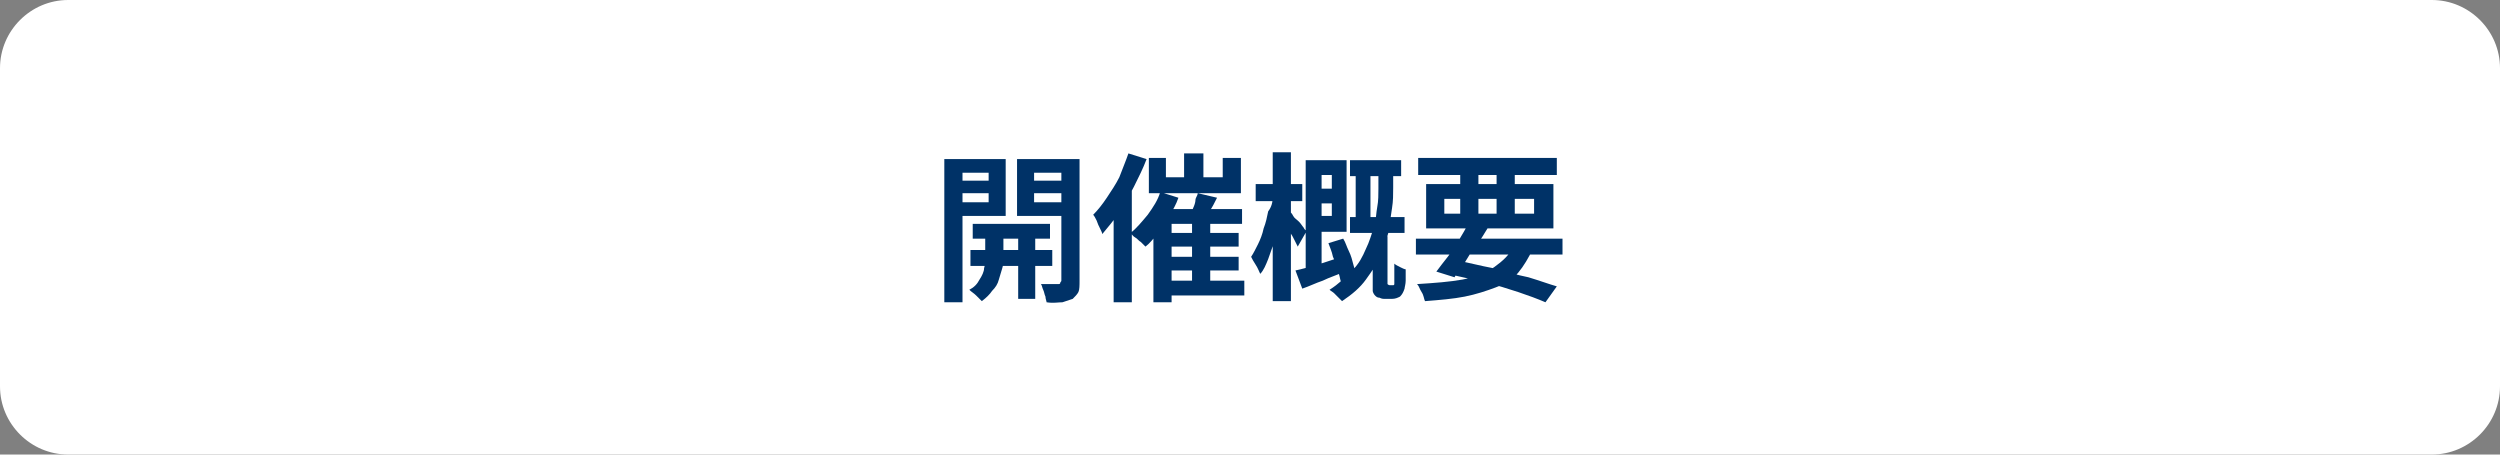 <?xml version="1.0" encoding="utf-8"?>
<!-- Generator: Adobe Illustrator 27.4.1, SVG Export Plug-In . SVG Version: 6.00 Build 0)  -->
<svg version="1.1" id="レイヤー_1" xmlns="http://www.w3.org/2000/svg" xmlns:xlink="http://www.w3.org/1999/xlink" x="0px"
	 y="0px" viewBox="0 0 220 40" style="enable-background:new 0 0 220 40;" xml:space="preserve">
<rect x="0" y="0" width="220" height="40" fill="#808080" stroke="none"/>
<style type="text/css">
	.st0{fill:#FFFFFF;}
	.st1{fill:#003267;}
</style>
<g>
	<path class="st0" d="M220,34c0,3.3-2.7,6-6,6H6c-3.3,0-6-2.7-6-6V6c0-3.3,2.7-6,6-6h208c3.3,0,6,2.7,6,6V34z"/>
</g>
<g>
	<g>
		<path class="st1" d="M83.1,14h1.6v12.6h-1.6V14z M83.9,15.9h3.5V17h-3.5V15.9z M84.1,14h4.4v5h-4.4v-1.2H87v-2.6h-2.9V14z
			 M86.9,20.1h1.4v2.7c0,0.2,0,0.5-0.1,0.8c-0.1,0.3-0.2,0.7-0.3,1c-0.1,0.4-0.3,0.7-0.6,1c-0.2,0.3-0.5,0.6-0.9,0.9
			c-0.1-0.1-0.3-0.3-0.5-0.5c-0.2-0.2-0.4-0.3-0.6-0.5c0.4-0.2,0.7-0.5,0.9-0.9c0.2-0.3,0.4-0.7,0.4-1c0.1-0.3,0.1-0.6,0.1-0.9V20.1
			z M85.4,22h7.2v1.4h-7.2V22z M85.6,19.7h6.8V21h-6.8V19.7z M94.2,14v1.2H91v2.6h3.2V19h-4.7v-5H94.2z M89.6,20.1h1.5v6.2h-1.5
			V20.1z M90.4,15.9H94V17h-3.5V15.9z M93.3,14H95v10.7c0,0.4,0,0.8-0.1,1c-0.1,0.2-0.3,0.4-0.5,0.6c-0.3,0.1-0.6,0.2-0.9,0.3
			c-0.4,0-0.8,0.1-1.4,0c0-0.1-0.1-0.3-0.1-0.5c-0.1-0.2-0.1-0.4-0.2-0.6c-0.1-0.2-0.1-0.4-0.2-0.5c0.3,0,0.6,0,0.9,0
			c0.3,0,0.5,0,0.6,0c0.1,0,0.2,0,0.2-0.1s0.1-0.1,0.1-0.2V14z"/>
		<path class="st1" d="M99.3,13.5l1.6,0.5c-0.3,0.8-0.7,1.6-1.1,2.4c-0.4,0.8-0.9,1.6-1.3,2.3c-0.5,0.7-1,1.3-1.5,1.9
			c0-0.1-0.1-0.3-0.2-0.5c-0.1-0.2-0.2-0.4-0.3-0.7c-0.1-0.2-0.2-0.4-0.3-0.5c0.4-0.4,0.8-0.9,1.2-1.5c0.4-0.6,0.8-1.2,1.1-1.8
			C98.8,14.8,99.1,14.1,99.3,13.5z M98,17.4l1.6-1.6v0v10.8H98V17.4z M102.1,16.9l1.6,0.5c-0.2,0.6-0.5,1.1-0.8,1.6
			c-0.3,0.5-0.7,1-1,1.5c-0.4,0.5-0.7,0.9-1.1,1.2c-0.1-0.1-0.2-0.2-0.4-0.4c-0.2-0.1-0.3-0.3-0.5-0.4c-0.2-0.1-0.3-0.3-0.4-0.4
			c0.5-0.4,1-1,1.5-1.6C101.5,18.2,101.9,17.6,102.1,16.9z M101.1,13.9h1.5v1.7h5v-1.7h1.6V17h-8.1V13.9z M101.5,18.4h7.8v1.3h-6.2
			v6.9h-1.6V18.4z M102.4,24.7h7.1V26h-7.1V24.7z M102.4,20.5h6.6v1.2h-6.6V20.5z M102.4,22.6h6.6v1.2h-6.6V22.6z M104.2,13.5h1.7
			v2.9h-1.7V13.5z M105.4,17l1.7,0.4c-0.2,0.4-0.4,0.8-0.6,1.1c-0.2,0.4-0.4,0.7-0.5,0.9l-1.3-0.4c0.1-0.2,0.2-0.4,0.3-0.7
			c0.1-0.2,0.2-0.5,0.2-0.7S105.4,17.2,105.4,17z M104.9,19.3h1.6v6h-1.6V19.3z"/>
		<path class="st1" d="M112,17.3l1,0.3c-0.1,0.6-0.2,1.1-0.3,1.7s-0.3,1.2-0.5,1.8c-0.2,0.6-0.4,1.1-0.6,1.7c-0.2,0.5-0.4,1-0.7,1.3
			c-0.1-0.2-0.2-0.5-0.4-0.8c-0.2-0.3-0.3-0.5-0.4-0.7c0.2-0.3,0.4-0.7,0.6-1.1c0.2-0.4,0.4-0.9,0.5-1.4c0.2-0.5,0.3-1,0.4-1.5
			C111.9,18.2,112,17.8,112,17.3z M110.5,16.2h4.1v1.5h-4.1V16.2z M112,13.4h1.6v13.1H112V13.4z M113.5,18.6
			c0.1,0.1,0.2,0.2,0.3,0.4c0.1,0.2,0.3,0.3,0.5,0.5c0.2,0.2,0.3,0.4,0.4,0.5c0.1,0.2,0.2,0.3,0.3,0.3l-0.8,1.4
			c-0.1-0.2-0.2-0.4-0.3-0.6c-0.1-0.2-0.2-0.4-0.4-0.7c-0.1-0.2-0.3-0.4-0.4-0.7c-0.1-0.2-0.2-0.4-0.3-0.5L113.5,18.6z M114,23.8
			c0.5-0.1,1.2-0.3,1.9-0.5c0.7-0.2,1.5-0.5,2.2-0.7l0.2,1.3c-0.6,0.3-1.3,0.5-1.9,0.8c-0.6,0.2-1.2,0.5-1.8,0.7L114,23.8z
			 M114.9,14.1h1.4v9.8l-1.4,0.3V14.1z M115.4,14.1h3.1v6.3h-3.1V19h1.8v-3.6h-1.8V14.1z M115.4,16.6h2.4v1.3h-2.4V16.6z
			 M116.9,21.4l1.3-0.4c0.2,0.3,0.3,0.7,0.5,1.1c0.2,0.4,0.3,0.8,0.4,1.2c0.1,0.4,0.2,0.7,0.3,1l-1.4,0.5c-0.1-0.3-0.1-0.6-0.3-1
			c-0.1-0.4-0.2-0.8-0.4-1.2C117.2,22.1,117,21.7,116.9,21.4z M121.2,14.9h1.4v1.6c0,0.6,0,1.2-0.1,1.8c-0.1,0.7-0.2,1.3-0.3,2.1
			c-0.2,0.7-0.4,1.4-0.7,2.1c-0.3,0.7-0.8,1.4-1.3,2.1c-0.5,0.7-1.2,1.3-2.1,1.9c-0.1-0.1-0.2-0.2-0.3-0.3c-0.1-0.1-0.3-0.3-0.4-0.4
			s-0.3-0.2-0.4-0.3c0.8-0.5,1.4-1.1,2-1.7s0.9-1.2,1.2-1.9c0.3-0.6,0.5-1.3,0.7-1.9s0.2-1.3,0.3-1.8s0.1-1.1,0.1-1.6V14.9z
			 M118.8,19.1h4.8v1.4h-4.8V19.1z M118.8,14.1h4.5v1.4h-4.5V14.1z M119.3,14.5h1.3v5.3h-1.3V14.5z M120.8,20.8h1.3v4
			c0,0,0,0.1,0,0.1c0,0,0,0.1,0,0.1c0,0,0.1,0.1,0.2,0.1c0,0,0.1,0,0.1,0s0.1,0,0.1,0c0,0,0.1,0,0.1,0c0,0,0.1,0,0.1-0.1
			c0,0,0-0.1,0-0.1c0-0.1,0-0.1,0-0.2c0-0.1,0-0.3,0-0.6c0-0.3,0-0.5,0-0.9c0.1,0.1,0.3,0.2,0.5,0.3s0.4,0.2,0.5,0.2
			c0,0.3,0,0.7,0,1s-0.1,0.6-0.1,0.7c-0.1,0.3-0.2,0.5-0.4,0.7c-0.2,0.1-0.4,0.2-0.7,0.2c-0.1,0-0.2,0-0.3,0c-0.1,0-0.2,0-0.3,0
			c-0.2,0-0.3,0-0.5-0.1c-0.2,0-0.3-0.1-0.4-0.2c-0.1-0.1-0.2-0.3-0.2-0.4c0-0.2,0-0.4,0-0.8V20.8z"/>
		<path class="st1" d="M124.6,21h12.9v1.4h-12.9V21z M124.8,13.9h12.2v1.5h-12.2V13.9z M133.3,21.5l1.6,0.4
			c-0.4,0.8-0.8,1.5-1.3,2.1s-1.2,1-2,1.3c-0.8,0.3-1.7,0.6-2.7,0.8c-1,0.2-2.2,0.3-3.5,0.4c-0.1-0.2-0.1-0.5-0.3-0.8
			s-0.2-0.5-0.4-0.7c1.6-0.1,2.9-0.2,4-0.4c1.1-0.2,2.1-0.6,2.8-1.1S132.9,22.4,133.3,21.5z M125.5,16.2h11.2v3.9h-11.2V16.2z
			 M129.2,19.7l1.7,0.4c-0.3,0.5-0.6,1-1,1.5c-0.4,0.5-0.7,1-1,1.5c-0.3,0.5-0.7,0.9-0.9,1.3l-1.6-0.5c0.3-0.4,0.6-0.8,1-1.3
			s0.7-1,1-1.5C128.7,20.6,129,20.1,129.2,19.7z M127.1,17.5v1.3h7.9v-1.3H127.1z M127.3,24.1l0.8-1.2c1.1,0.2,2.2,0.5,3.3,0.7
			c1.1,0.3,2.1,0.6,3.1,0.8c1,0.3,1.8,0.6,2.5,0.8l-1,1.4c-0.7-0.3-1.5-0.6-2.4-0.9c-0.9-0.3-1.9-0.6-3-0.9
			C129.5,24.6,128.4,24.3,127.3,24.1z M128.5,14.5h1.6v4.8h-1.6V14.5z M131.7,14.5h1.6v4.8h-1.6V14.5z"/>
	</g>
</g>
<g>
</g>
<g>
</g>
<g>
</g>
<g>
</g>
<g>
</g>
<g>
</g>
<g>
</g>
<g>
</g>
<g>
</g>
<g>
</g>
<g>
</g>
<g>
</g>
<g>
</g>
<g>
</g>
<g>
</g>
</svg>
